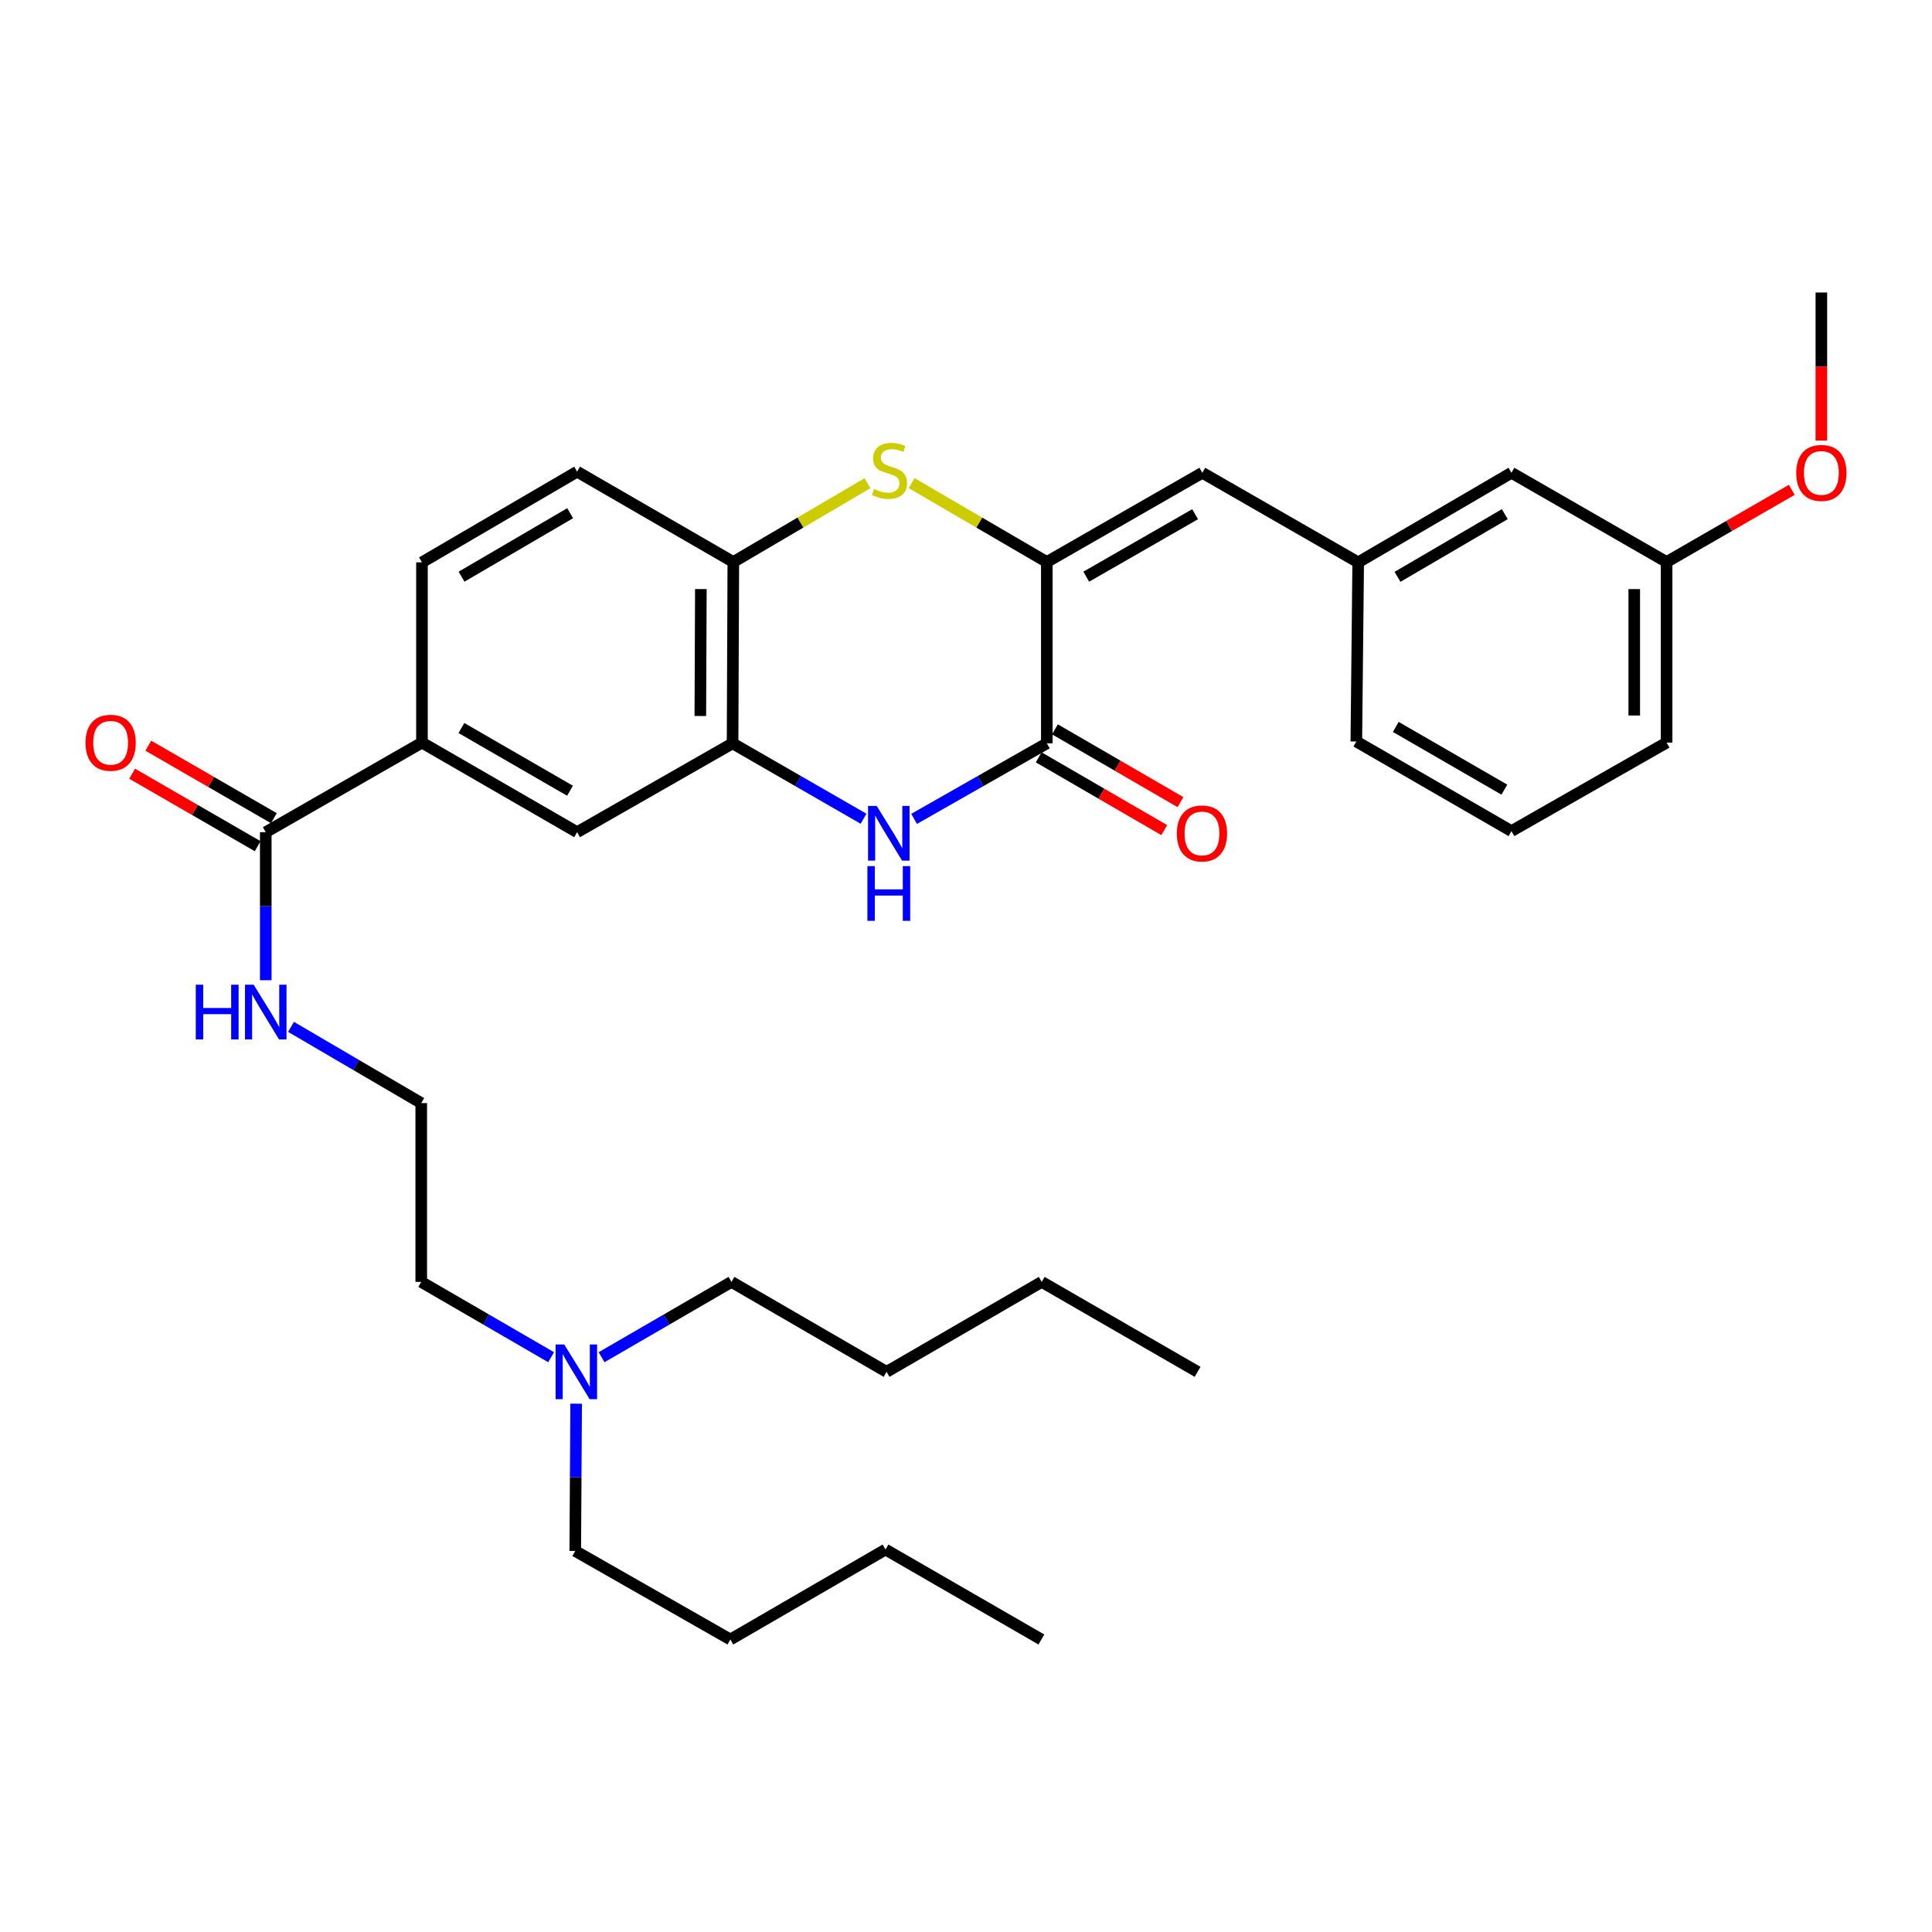 <?xml version='1.0' encoding='iso-8859-1'?>
<svg version='1.1' baseProfile='full'
              xmlns='http://www.w3.org/2000/svg'
                      xmlns:rdkit='http://www.rdkit.org/xml'
                      xmlns:xlink='http://www.w3.org/1999/xlink'
                  xml:space='preserve'
width='1000px' height='1000px' viewBox='0 0 1000 1000'>
<!-- END OF HEADER -->
<rect style='opacity:1.0;fill:#FFFFFF;stroke:none' width='1000' height='1000' x='0' y='0'> </rect>
<path class='bond-0' d='M 541.834,290.893 L 541.834,384.749' style='fill:none;fill-rule:evenodd;stroke:#000000;stroke-width:6px;stroke-linecap:butt;stroke-linejoin:miter;stroke-opacity:1' />
<path class='bond-2' d='M 541.834,290.893 L 506.844,270.48' style='fill:none;fill-rule:evenodd;stroke:#000000;stroke-width:6px;stroke-linecap:butt;stroke-linejoin:miter;stroke-opacity:1' />
<path class='bond-2' d='M 506.844,270.48 L 471.853,250.066' style='fill:none;fill-rule:evenodd;stroke:#CCCC00;stroke-width:6px;stroke-linecap:butt;stroke-linejoin:miter;stroke-opacity:1' />
<path class='bond-5' d='M 541.834,290.893 L 622.321,244.705' style='fill:none;fill-rule:evenodd;stroke:#000000;stroke-width:6px;stroke-linecap:butt;stroke-linejoin:miter;stroke-opacity:1' />
<path class='bond-5' d='M 562.242,298.489 L 618.583,266.157' style='fill:none;fill-rule:evenodd;stroke:#000000;stroke-width:6px;stroke-linecap:butt;stroke-linejoin:miter;stroke-opacity:1' />
<path class='bond-1' d='M 541.834,384.749 L 507.486,404.302' style='fill:none;fill-rule:evenodd;stroke:#000000;stroke-width:6px;stroke-linecap:butt;stroke-linejoin:miter;stroke-opacity:1' />
<path class='bond-1' d='M 507.486,404.302 L 473.138,423.855' style='fill:none;fill-rule:evenodd;stroke:#0000FF;stroke-width:6px;stroke-linecap:butt;stroke-linejoin:miter;stroke-opacity:1' />
<path class='bond-9' d='M 537.635,391.992 L 570.125,410.83' style='fill:none;fill-rule:evenodd;stroke:#000000;stroke-width:6px;stroke-linecap:butt;stroke-linejoin:miter;stroke-opacity:1' />
<path class='bond-9' d='M 570.125,410.83 L 602.615,429.669' style='fill:none;fill-rule:evenodd;stroke:#FF0000;stroke-width:6px;stroke-linecap:butt;stroke-linejoin:miter;stroke-opacity:1' />
<path class='bond-9' d='M 546.034,377.506 L 578.524,396.344' style='fill:none;fill-rule:evenodd;stroke:#000000;stroke-width:6px;stroke-linecap:butt;stroke-linejoin:miter;stroke-opacity:1' />
<path class='bond-9' d='M 578.524,396.344 L 611.014,415.183' style='fill:none;fill-rule:evenodd;stroke:#FF0000;stroke-width:6px;stroke-linecap:butt;stroke-linejoin:miter;stroke-opacity:1' />
<path class='bond-33' d='M 446.972,423.782 L 413.074,404.265' style='fill:none;fill-rule:evenodd;stroke:#0000FF;stroke-width:6px;stroke-linecap:butt;stroke-linejoin:miter;stroke-opacity:1' />
<path class='bond-33' d='M 413.074,404.265 L 379.176,384.749' style='fill:none;fill-rule:evenodd;stroke:#000000;stroke-width:6px;stroke-linecap:butt;stroke-linejoin:miter;stroke-opacity:1' />
<path class='bond-4' d='M 448.993,250.106 L 414.28,270.5' style='fill:none;fill-rule:evenodd;stroke:#CCCC00;stroke-width:6px;stroke-linecap:butt;stroke-linejoin:miter;stroke-opacity:1' />
<path class='bond-4' d='M 414.28,270.5 L 379.567,290.893' style='fill:none;fill-rule:evenodd;stroke:#000000;stroke-width:6px;stroke-linecap:butt;stroke-linejoin:miter;stroke-opacity:1' />
<path class='bond-3' d='M 379.176,384.749 L 379.567,290.893' style='fill:none;fill-rule:evenodd;stroke:#000000;stroke-width:6px;stroke-linecap:butt;stroke-linejoin:miter;stroke-opacity:1' />
<path class='bond-3' d='M 362.49,370.601 L 362.764,304.902' style='fill:none;fill-rule:evenodd;stroke:#000000;stroke-width:6px;stroke-linecap:butt;stroke-linejoin:miter;stroke-opacity:1' />
<path class='bond-8' d='M 379.176,384.749 L 298.708,430.741' style='fill:none;fill-rule:evenodd;stroke:#000000;stroke-width:6px;stroke-linecap:butt;stroke-linejoin:miter;stroke-opacity:1' />
<path class='bond-12' d='M 379.567,290.893 L 298.708,244.138' style='fill:none;fill-rule:evenodd;stroke:#000000;stroke-width:6px;stroke-linecap:butt;stroke-linejoin:miter;stroke-opacity:1' />
<path class='bond-10' d='M 622.321,244.705 L 702.995,291.07' style='fill:none;fill-rule:evenodd;stroke:#000000;stroke-width:6px;stroke-linecap:butt;stroke-linejoin:miter;stroke-opacity:1' />
<path class='bond-6' d='M 137.557,430.741 L 218.407,384.367' style='fill:none;fill-rule:evenodd;stroke:#000000;stroke-width:6px;stroke-linecap:butt;stroke-linejoin:miter;stroke-opacity:1' />
<path class='bond-11' d='M 141.744,423.491 L 109.257,404.728' style='fill:none;fill-rule:evenodd;stroke:#000000;stroke-width:6px;stroke-linecap:butt;stroke-linejoin:miter;stroke-opacity:1' />
<path class='bond-11' d='M 109.257,404.728 L 76.77,385.964' style='fill:none;fill-rule:evenodd;stroke:#FF0000;stroke-width:6px;stroke-linecap:butt;stroke-linejoin:miter;stroke-opacity:1' />
<path class='bond-11' d='M 133.369,437.991 L 100.882,419.228' style='fill:none;fill-rule:evenodd;stroke:#000000;stroke-width:6px;stroke-linecap:butt;stroke-linejoin:miter;stroke-opacity:1' />
<path class='bond-11' d='M 100.882,419.228 L 68.396,400.464' style='fill:none;fill-rule:evenodd;stroke:#FF0000;stroke-width:6px;stroke-linecap:butt;stroke-linejoin:miter;stroke-opacity:1' />
<path class='bond-14' d='M 137.557,430.741 L 137.557,469.053' style='fill:none;fill-rule:evenodd;stroke:#000000;stroke-width:6px;stroke-linecap:butt;stroke-linejoin:miter;stroke-opacity:1' />
<path class='bond-14' d='M 137.557,469.053 L 137.557,507.364' style='fill:none;fill-rule:evenodd;stroke:#0000FF;stroke-width:6px;stroke-linecap:butt;stroke-linejoin:miter;stroke-opacity:1' />
<path class='bond-7' d='M 218.407,384.367 L 218.407,291.07' style='fill:none;fill-rule:evenodd;stroke:#000000;stroke-width:6px;stroke-linecap:butt;stroke-linejoin:miter;stroke-opacity:1' />
<path class='bond-34' d='M 218.407,384.367 L 298.708,430.741' style='fill:none;fill-rule:evenodd;stroke:#000000;stroke-width:6px;stroke-linecap:butt;stroke-linejoin:miter;stroke-opacity:1' />
<path class='bond-34' d='M 238.826,376.823 L 295.037,409.285' style='fill:none;fill-rule:evenodd;stroke:#000000;stroke-width:6px;stroke-linecap:butt;stroke-linejoin:miter;stroke-opacity:1' />
<path class='bond-15' d='M 702.995,291.07 L 782.328,244.705' style='fill:none;fill-rule:evenodd;stroke:#000000;stroke-width:6px;stroke-linecap:butt;stroke-linejoin:miter;stroke-opacity:1' />
<path class='bond-15' d='M 723.344,298.572 L 778.877,266.117' style='fill:none;fill-rule:evenodd;stroke:#000000;stroke-width:6px;stroke-linecap:butt;stroke-linejoin:miter;stroke-opacity:1' />
<path class='bond-21' d='M 702.995,291.07 L 702.036,383.8' style='fill:none;fill-rule:evenodd;stroke:#000000;stroke-width:6px;stroke-linecap:butt;stroke-linejoin:miter;stroke-opacity:1' />
<path class='bond-13' d='M 298.708,244.138 L 218.407,291.07' style='fill:none;fill-rule:evenodd;stroke:#000000;stroke-width:6px;stroke-linecap:butt;stroke-linejoin:miter;stroke-opacity:1' />
<path class='bond-13' d='M 295.112,265.635 L 238.901,298.487' style='fill:none;fill-rule:evenodd;stroke:#000000;stroke-width:6px;stroke-linecap:butt;stroke-linejoin:miter;stroke-opacity:1' />
<path class='bond-18' d='M 150.628,531.504 L 184.331,551.232' style='fill:none;fill-rule:evenodd;stroke:#0000FF;stroke-width:6px;stroke-linecap:butt;stroke-linejoin:miter;stroke-opacity:1' />
<path class='bond-18' d='M 184.331,551.232 L 218.035,570.961' style='fill:none;fill-rule:evenodd;stroke:#000000;stroke-width:6px;stroke-linecap:butt;stroke-linejoin:miter;stroke-opacity:1' />
<path class='bond-17' d='M 782.328,244.705 L 862.629,290.893' style='fill:none;fill-rule:evenodd;stroke:#000000;stroke-width:6px;stroke-linecap:butt;stroke-linejoin:miter;stroke-opacity:1' />
<path class='bond-16' d='M 285.257,702.49 L 251.646,682.998' style='fill:none;fill-rule:evenodd;stroke:#0000FF;stroke-width:6px;stroke-linecap:butt;stroke-linejoin:miter;stroke-opacity:1' />
<path class='bond-16' d='M 251.646,682.998 L 218.035,663.505' style='fill:none;fill-rule:evenodd;stroke:#000000;stroke-width:6px;stroke-linecap:butt;stroke-linejoin:miter;stroke-opacity:1' />
<path class='bond-23' d='M 311.377,702.491 L 344.993,682.998' style='fill:none;fill-rule:evenodd;stroke:#0000FF;stroke-width:6px;stroke-linecap:butt;stroke-linejoin:miter;stroke-opacity:1' />
<path class='bond-23' d='M 344.993,682.998 L 378.609,663.505' style='fill:none;fill-rule:evenodd;stroke:#000000;stroke-width:6px;stroke-linecap:butt;stroke-linejoin:miter;stroke-opacity:1' />
<path class='bond-24' d='M 298.216,726.543 L 297.983,764.664' style='fill:none;fill-rule:evenodd;stroke:#0000FF;stroke-width:6px;stroke-linecap:butt;stroke-linejoin:miter;stroke-opacity:1' />
<path class='bond-24' d='M 297.983,764.664 L 297.75,802.785' style='fill:none;fill-rule:evenodd;stroke:#000000;stroke-width:6px;stroke-linecap:butt;stroke-linejoin:miter;stroke-opacity:1' />
<path class='bond-19' d='M 862.629,290.893 L 895.026,272.214' style='fill:none;fill-rule:evenodd;stroke:#000000;stroke-width:6px;stroke-linecap:butt;stroke-linejoin:miter;stroke-opacity:1' />
<path class='bond-19' d='M 895.026,272.214 L 927.423,253.534' style='fill:none;fill-rule:evenodd;stroke:#FF0000;stroke-width:6px;stroke-linecap:butt;stroke-linejoin:miter;stroke-opacity:1' />
<path class='bond-35' d='M 862.629,290.893 L 862.629,384.367' style='fill:none;fill-rule:evenodd;stroke:#000000;stroke-width:6px;stroke-linecap:butt;stroke-linejoin:miter;stroke-opacity:1' />
<path class='bond-35' d='M 845.884,304.915 L 845.884,370.346' style='fill:none;fill-rule:evenodd;stroke:#000000;stroke-width:6px;stroke-linecap:butt;stroke-linejoin:miter;stroke-opacity:1' />
<path class='bond-22' d='M 218.035,570.961 L 218.035,663.505' style='fill:none;fill-rule:evenodd;stroke:#000000;stroke-width:6px;stroke-linecap:butt;stroke-linejoin:miter;stroke-opacity:1' />
<path class='bond-26' d='M 942.735,228.053 L 942.735,189.726' style='fill:none;fill-rule:evenodd;stroke:#FF0000;stroke-width:6px;stroke-linecap:butt;stroke-linejoin:miter;stroke-opacity:1' />
<path class='bond-26' d='M 942.735,189.726 L 942.735,151.399' style='fill:none;fill-rule:evenodd;stroke:#000000;stroke-width:6px;stroke-linecap:butt;stroke-linejoin:miter;stroke-opacity:1' />
<path class='bond-20' d='M 782.328,430.174 L 702.036,383.8' style='fill:none;fill-rule:evenodd;stroke:#000000;stroke-width:6px;stroke-linecap:butt;stroke-linejoin:miter;stroke-opacity:1' />
<path class='bond-20' d='M 778.659,408.718 L 722.455,376.256' style='fill:none;fill-rule:evenodd;stroke:#000000;stroke-width:6px;stroke-linecap:butt;stroke-linejoin:miter;stroke-opacity:1' />
<path class='bond-25' d='M 782.328,430.174 L 862.629,384.367' style='fill:none;fill-rule:evenodd;stroke:#000000;stroke-width:6px;stroke-linecap:butt;stroke-linejoin:miter;stroke-opacity:1' />
<path class='bond-27' d='M 378.609,663.505 L 458.891,710.065' style='fill:none;fill-rule:evenodd;stroke:#000000;stroke-width:6px;stroke-linecap:butt;stroke-linejoin:miter;stroke-opacity:1' />
<path class='bond-28' d='M 297.75,802.785 L 378.041,848.601' style='fill:none;fill-rule:evenodd;stroke:#000000;stroke-width:6px;stroke-linecap:butt;stroke-linejoin:miter;stroke-opacity:1' />
<path class='bond-29' d='M 458.891,710.065 L 539.192,663.505' style='fill:none;fill-rule:evenodd;stroke:#000000;stroke-width:6px;stroke-linecap:butt;stroke-linejoin:miter;stroke-opacity:1' />
<path class='bond-30' d='M 378.041,848.601 L 458.342,802.041' style='fill:none;fill-rule:evenodd;stroke:#000000;stroke-width:6px;stroke-linecap:butt;stroke-linejoin:miter;stroke-opacity:1' />
<path class='bond-31' d='M 539.192,663.505 L 619.875,710.065' style='fill:none;fill-rule:evenodd;stroke:#000000;stroke-width:6px;stroke-linecap:butt;stroke-linejoin:miter;stroke-opacity:1' />
<path class='bond-32' d='M 458.342,802.041 L 539.016,848.601' style='fill:none;fill-rule:evenodd;stroke:#000000;stroke-width:6px;stroke-linecap:butt;stroke-linejoin:miter;stroke-opacity:1' />
<path  class='atom-2' d='M 453.785 417.149
L 463.065 432.149
Q 463.985 433.629, 465.465 436.309
Q 466.945 438.989, 467.025 439.149
L 467.025 417.149
L 470.785 417.149
L 470.785 445.469
L 466.905 445.469
L 456.945 429.069
Q 455.785 427.149, 454.545 424.949
Q 453.345 422.749, 452.985 422.069
L 452.985 445.469
L 449.305 445.469
L 449.305 417.149
L 453.785 417.149
' fill='#0000FF'/>
<path  class='atom-2' d='M 448.965 448.301
L 452.805 448.301
L 452.805 460.341
L 467.285 460.341
L 467.285 448.301
L 471.125 448.301
L 471.125 476.621
L 467.285 476.621
L 467.285 463.541
L 452.805 463.541
L 452.805 476.621
L 448.965 476.621
L 448.965 448.301
' fill='#0000FF'/>
<path  class='atom-3' d='M 452.417 253.114
Q 452.737 253.234, 454.057 253.794
Q 455.377 254.354, 456.817 254.714
Q 458.297 255.034, 459.737 255.034
Q 462.417 255.034, 463.977 253.754
Q 465.537 252.434, 465.537 250.154
Q 465.537 248.594, 464.737 247.634
Q 463.977 246.674, 462.777 246.154
Q 461.577 245.634, 459.577 245.034
Q 457.057 244.274, 455.537 243.554
Q 454.057 242.834, 452.977 241.314
Q 451.937 239.794, 451.937 237.234
Q 451.937 233.674, 454.337 231.474
Q 456.777 229.274, 461.577 229.274
Q 464.857 229.274, 468.577 230.834
L 467.657 233.914
Q 464.257 232.514, 461.697 232.514
Q 458.937 232.514, 457.417 233.674
Q 455.897 234.794, 455.937 236.754
Q 455.937 238.274, 456.697 239.194
Q 457.497 240.114, 458.617 240.634
Q 459.777 241.154, 461.697 241.754
Q 464.257 242.554, 465.777 243.354
Q 467.297 244.154, 468.377 245.794
Q 469.497 247.394, 469.497 250.154
Q 469.497 254.074, 466.857 256.194
Q 464.257 258.274, 459.897 258.274
Q 457.377 258.274, 455.457 257.714
Q 453.577 257.194, 451.337 256.274
L 452.417 253.114
' fill='#CCCC00'/>
<path  class='atom-10' d='M 609.135 431.389
Q 609.135 424.589, 612.495 420.789
Q 615.855 416.989, 622.135 416.989
Q 628.415 416.989, 631.775 420.789
Q 635.135 424.589, 635.135 431.389
Q 635.135 438.269, 631.735 442.189
Q 628.335 446.069, 622.135 446.069
Q 615.895 446.069, 612.495 442.189
Q 609.135 438.309, 609.135 431.389
M 622.135 442.869
Q 626.455 442.869, 628.775 439.989
Q 631.135 437.069, 631.135 431.389
Q 631.135 425.829, 628.775 423.029
Q 626.455 420.189, 622.135 420.189
Q 617.815 420.189, 615.455 422.989
Q 613.135 425.789, 613.135 431.389
Q 613.135 437.109, 615.455 439.989
Q 617.815 442.869, 622.135 442.869
' fill='#FF0000'/>
<path  class='atom-12' d='M 44.265 384.447
Q 44.265 377.647, 47.625 373.847
Q 50.985 370.047, 57.265 370.047
Q 63.545 370.047, 66.905 373.847
Q 70.265 377.647, 70.265 384.447
Q 70.265 391.327, 66.865 395.247
Q 63.465 399.127, 57.265 399.127
Q 51.025 399.127, 47.625 395.247
Q 44.265 391.367, 44.265 384.447
M 57.265 395.927
Q 61.585 395.927, 63.905 393.047
Q 66.265 390.127, 66.265 384.447
Q 66.265 378.887, 63.905 376.087
Q 61.585 373.247, 57.265 373.247
Q 52.945 373.247, 50.585 376.047
Q 48.265 378.847, 48.265 384.447
Q 48.265 390.167, 50.585 393.047
Q 52.945 395.927, 57.265 395.927
' fill='#FF0000'/>
<path  class='atom-15' d='M 101.337 509.692
L 105.177 509.692
L 105.177 521.732
L 119.657 521.732
L 119.657 509.692
L 123.497 509.692
L 123.497 538.012
L 119.657 538.012
L 119.657 524.932
L 105.177 524.932
L 105.177 538.012
L 101.337 538.012
L 101.337 509.692
' fill='#0000FF'/>
<path  class='atom-15' d='M 131.297 509.692
L 140.577 524.692
Q 141.497 526.172, 142.977 528.852
Q 144.457 531.532, 144.537 531.692
L 144.537 509.692
L 148.297 509.692
L 148.297 538.012
L 144.417 538.012
L 134.457 521.612
Q 133.297 519.692, 132.057 517.492
Q 130.857 515.292, 130.497 514.612
L 130.497 538.012
L 126.817 538.012
L 126.817 509.692
L 131.297 509.692
' fill='#0000FF'/>
<path  class='atom-17' d='M 292.057 695.905
L 301.337 710.905
Q 302.257 712.385, 303.737 715.065
Q 305.217 717.745, 305.297 717.905
L 305.297 695.905
L 309.057 695.905
L 309.057 724.225
L 305.177 724.225
L 295.217 707.825
Q 294.057 705.905, 292.817 703.705
Q 291.617 701.505, 291.257 700.825
L 291.257 724.225
L 287.577 724.225
L 287.577 695.905
L 292.057 695.905
' fill='#0000FF'/>
<path  class='atom-20' d='M 929.735 244.785
Q 929.735 237.985, 933.095 234.185
Q 936.455 230.385, 942.735 230.385
Q 949.015 230.385, 952.375 234.185
Q 955.735 237.985, 955.735 244.785
Q 955.735 251.665, 952.335 255.585
Q 948.935 259.465, 942.735 259.465
Q 936.495 259.465, 933.095 255.585
Q 929.735 251.705, 929.735 244.785
M 942.735 256.265
Q 947.055 256.265, 949.375 253.385
Q 951.735 250.465, 951.735 244.785
Q 951.735 239.225, 949.375 236.425
Q 947.055 233.585, 942.735 233.585
Q 938.415 233.585, 936.055 236.385
Q 933.735 239.185, 933.735 244.785
Q 933.735 250.505, 936.055 253.385
Q 938.415 256.265, 942.735 256.265
' fill='#FF0000'/>
</svg>
